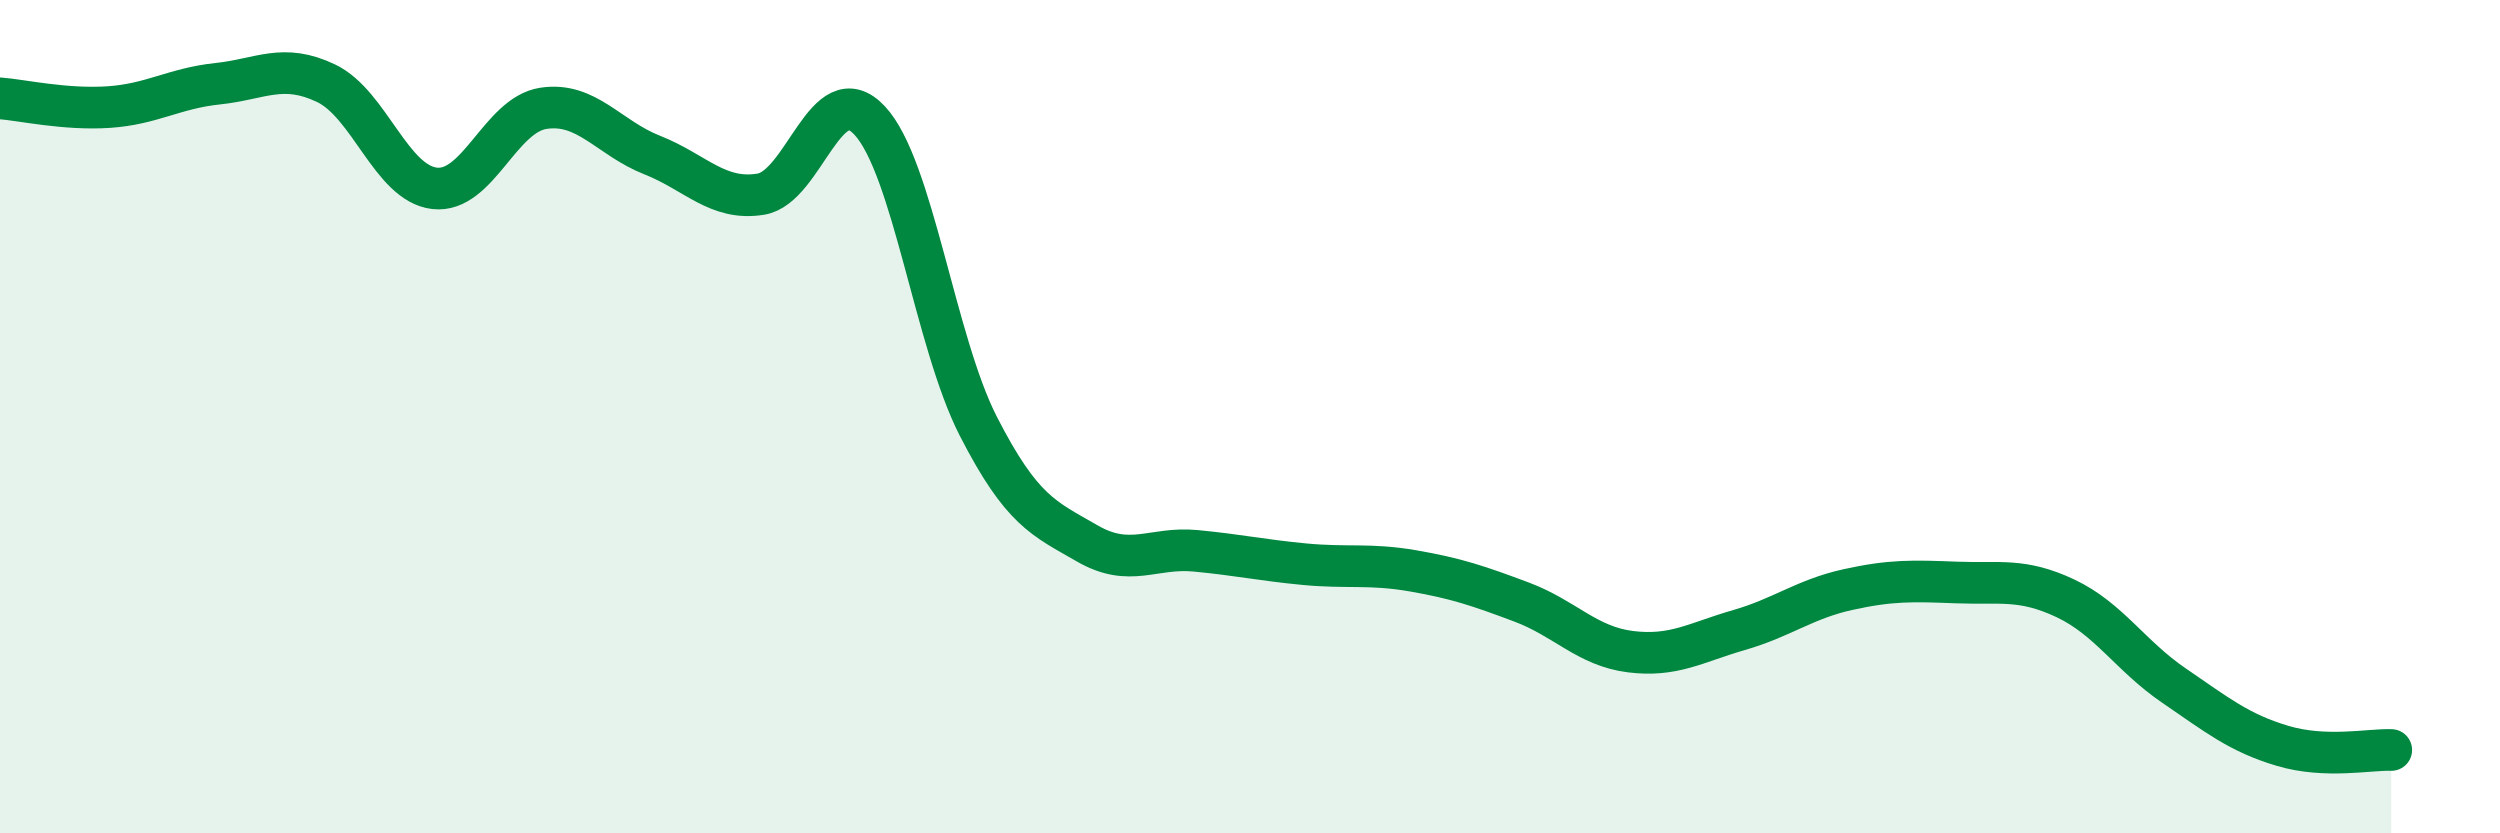 
    <svg width="60" height="20" viewBox="0 0 60 20" xmlns="http://www.w3.org/2000/svg">
      <path
        d="M 0,2.36 C 0.52,2.4 1.57,2.64 2.61,2.57 C 3.65,2.5 4.18,2.12 5.22,2.01 C 6.26,1.9 6.79,1.5 7.83,2 C 8.87,2.5 9.39,4.4 10.43,4.52 C 11.47,4.64 12,2.76 13.04,2.6 C 14.08,2.44 14.61,3.31 15.65,3.72 C 16.69,4.13 17.22,4.83 18.26,4.66 C 19.3,4.49 19.83,1.78 20.87,2.89 C 21.91,4 22.44,8.2 23.48,10.23 C 24.52,12.26 25.05,12.44 26.09,13.04 C 27.13,13.64 27.66,13.12 28.7,13.22 C 29.74,13.32 30.26,13.44 31.3,13.54 C 32.34,13.64 32.87,13.52 33.91,13.7 C 34.95,13.88 35.48,14.06 36.52,14.45 C 37.56,14.84 38.09,15.51 39.13,15.64 C 40.17,15.77 40.7,15.42 41.74,15.12 C 42.78,14.82 43.31,14.38 44.35,14.15 C 45.39,13.92 45.92,13.94 46.96,13.98 C 48,14.02 48.53,13.87 49.57,14.36 C 50.61,14.85 51.13,15.74 52.17,16.45 C 53.21,17.16 53.74,17.59 54.78,17.9 C 55.82,18.21 56.87,17.98 57.39,18L57.39 20L0 20Z"
        fill="#008740"
        opacity="0.1"
        stroke-linecap="round"
        stroke-linejoin="round"
      />
      <path
        d="M 0,2.36 C 0.52,2.4 1.57,2.64 2.61,2.57 C 3.65,2.5 4.18,2.12 5.22,2.01 C 6.26,1.9 6.79,1.5 7.83,2 C 8.87,2.5 9.39,4.4 10.43,4.52 C 11.47,4.64 12,2.76 13.04,2.6 C 14.08,2.44 14.61,3.31 15.65,3.72 C 16.69,4.13 17.22,4.83 18.26,4.66 C 19.3,4.49 19.83,1.78 20.87,2.89 C 21.91,4 22.44,8.2 23.48,10.23 C 24.52,12.26 25.05,12.44 26.09,13.04 C 27.13,13.64 27.66,13.12 28.7,13.22 C 29.74,13.32 30.26,13.44 31.3,13.54 C 32.34,13.64 32.87,13.52 33.91,13.7 C 34.95,13.88 35.48,14.06 36.52,14.45 C 37.56,14.84 38.09,15.51 39.13,15.64 C 40.17,15.77 40.7,15.42 41.74,15.12 C 42.78,14.82 43.31,14.38 44.35,14.15 C 45.39,13.92 45.92,13.94 46.96,13.98 C 48,14.02 48.53,13.87 49.57,14.36 C 50.61,14.85 51.13,15.74 52.17,16.45 C 53.21,17.16 53.74,17.59 54.78,17.9 C 55.82,18.21 56.87,17.98 57.39,18"
        stroke="#008740"
        stroke-width="1"
        fill="none"
        stroke-linecap="round"
        stroke-linejoin="round"
      />
    </svg>
  